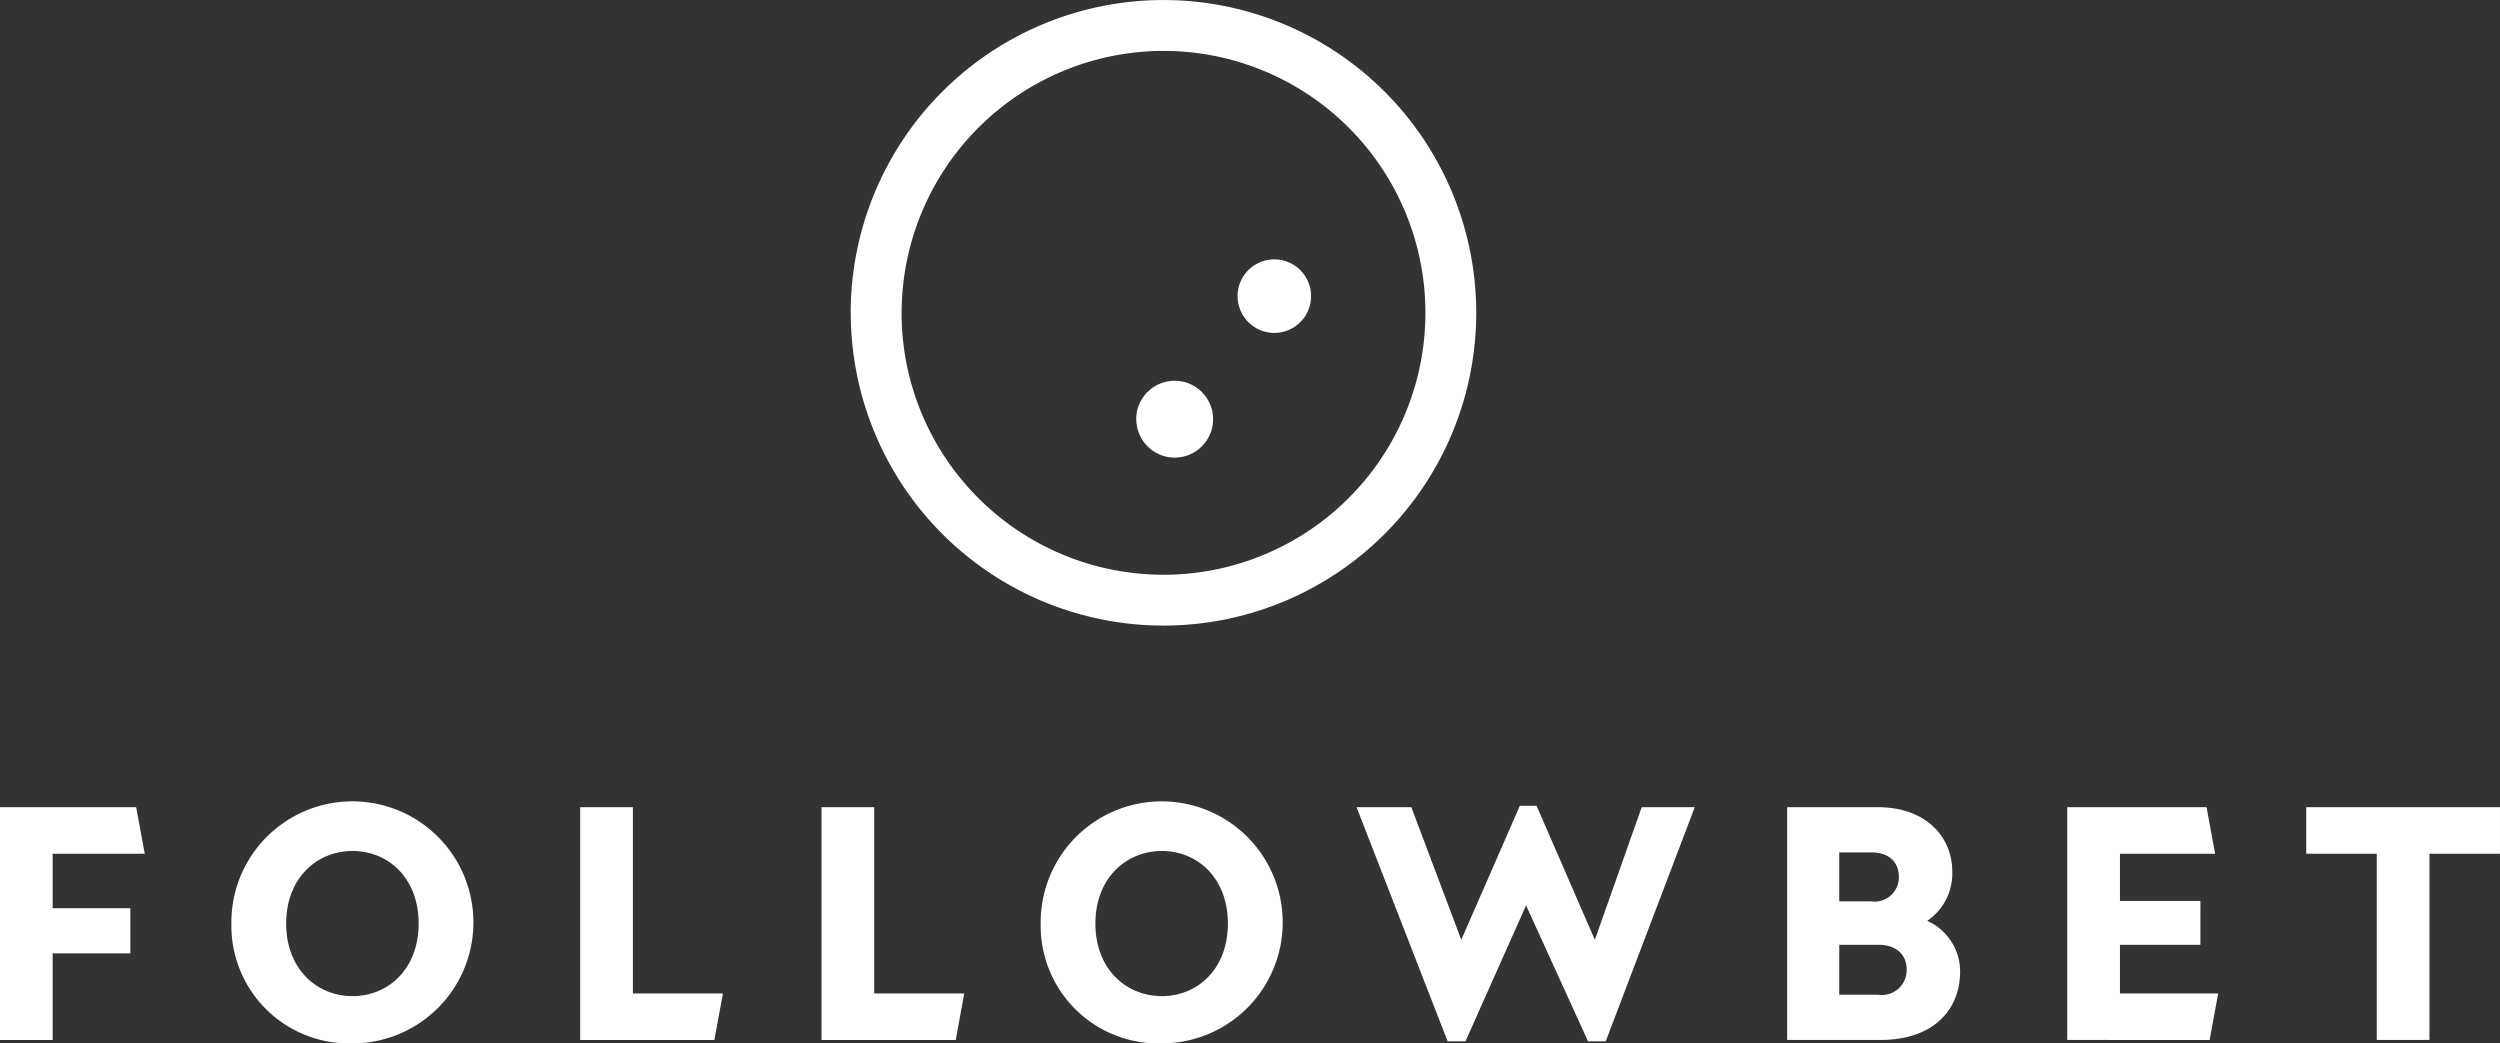 <svg xmlns="http://www.w3.org/2000/svg" width="230.2" height="96.075" viewBox="0 0 230.2 96.075">
  <rect x="0" y="0" width="230.2" height="96.075" fill="#333333" stroke="none"/>
  <path id="FollowBet_logo_white_centered" data-name="FollowBet logo white centered" d="M8477.828,13244.04a11.143,11.143,0,1,1,11.157,11.035A10.836,10.836,0,0,1,8477.828,13244.04Zm5.039,0c0,4.2,2.838,6.684,6.118,6.684s6.081-2.488,6.081-6.684-2.8-6.68-6.081-6.68S8482.867,13239.849,8482.867,13244.04Zm-79.559,0a11.143,11.143,0,1,1,11.157,11.035A10.839,10.839,0,0,1,8403.309,13244.04Zm5.043,0c0,4.2,2.838,6.684,6.114,6.684s6.085-2.488,6.085-6.684-2.8-6.68-6.085-6.68S8408.352,13239.849,8408.352,13244.04Zm119.877,10.845-5.705-12.515-5.582,12.515H8515.3l-8.386-21.56h5.043l4.57,12.136h.063l5.359-12.262h1.543l5.33,12.262h.063l4.285-12.136h4.887l-8.2,21.56Zm72.626-.126v-17.148h-6.493v-4.285H8612.2v4.285h-6.494v17.148Zm-28.5,0v-21.434h12.827l.788,4.285h-8.762v4.351h7.408V13246h-7.408v4.478h9.045l-.788,4.285Zm-25.788,0v-21.434h8.323c4.7,0,6.873,2.994,6.873,5.832a5.25,5.25,0,0,1-2.3,4.634,5.118,5.118,0,0,1,3.027,4.693c0,3.311-2.27,6.274-7.346,6.274Zm4.794-4.162h3.593a2.287,2.287,0,0,0,2.614-2.361c0-1.074-.691-2.239-2.614-2.239h-3.593Zm0-8.6h2.931a2.227,2.227,0,0,0,2.555-2.3c0-1.071-.662-2.209-2.555-2.209h-2.931Zm-93.713,12.765v-21.434h4.854v17.148h8.289l-.784,4.285Zm-22.222,0v-21.434h4.854v17.148h8.29l-.789,4.285Zm-53.429,0v-21.434h12.545l.788,4.285h-8.479v5.013h7.155v4.162h-7.155v7.974Zm78.338-66.958a28.8,28.8,0,1,1,28.8,28.8A28.8,28.8,0,0,1,8460.34,13187.8Zm4.684,0a24.118,24.118,0,1,0,24.118-24.117A24.144,24.144,0,0,0,8465.023,13187.8Zm21.609,9.794a3.538,3.538,0,1,1,3.536,3.539A3.54,3.54,0,0,1,8486.633,13197.595Zm9.328-11.33a3.385,3.385,0,1,1,3.383,3.386A3.382,3.382,0,0,1,8495.961,13186.265Z" transform="translate(-8382.002 -13159)" fill="#fff"/>
</svg>
